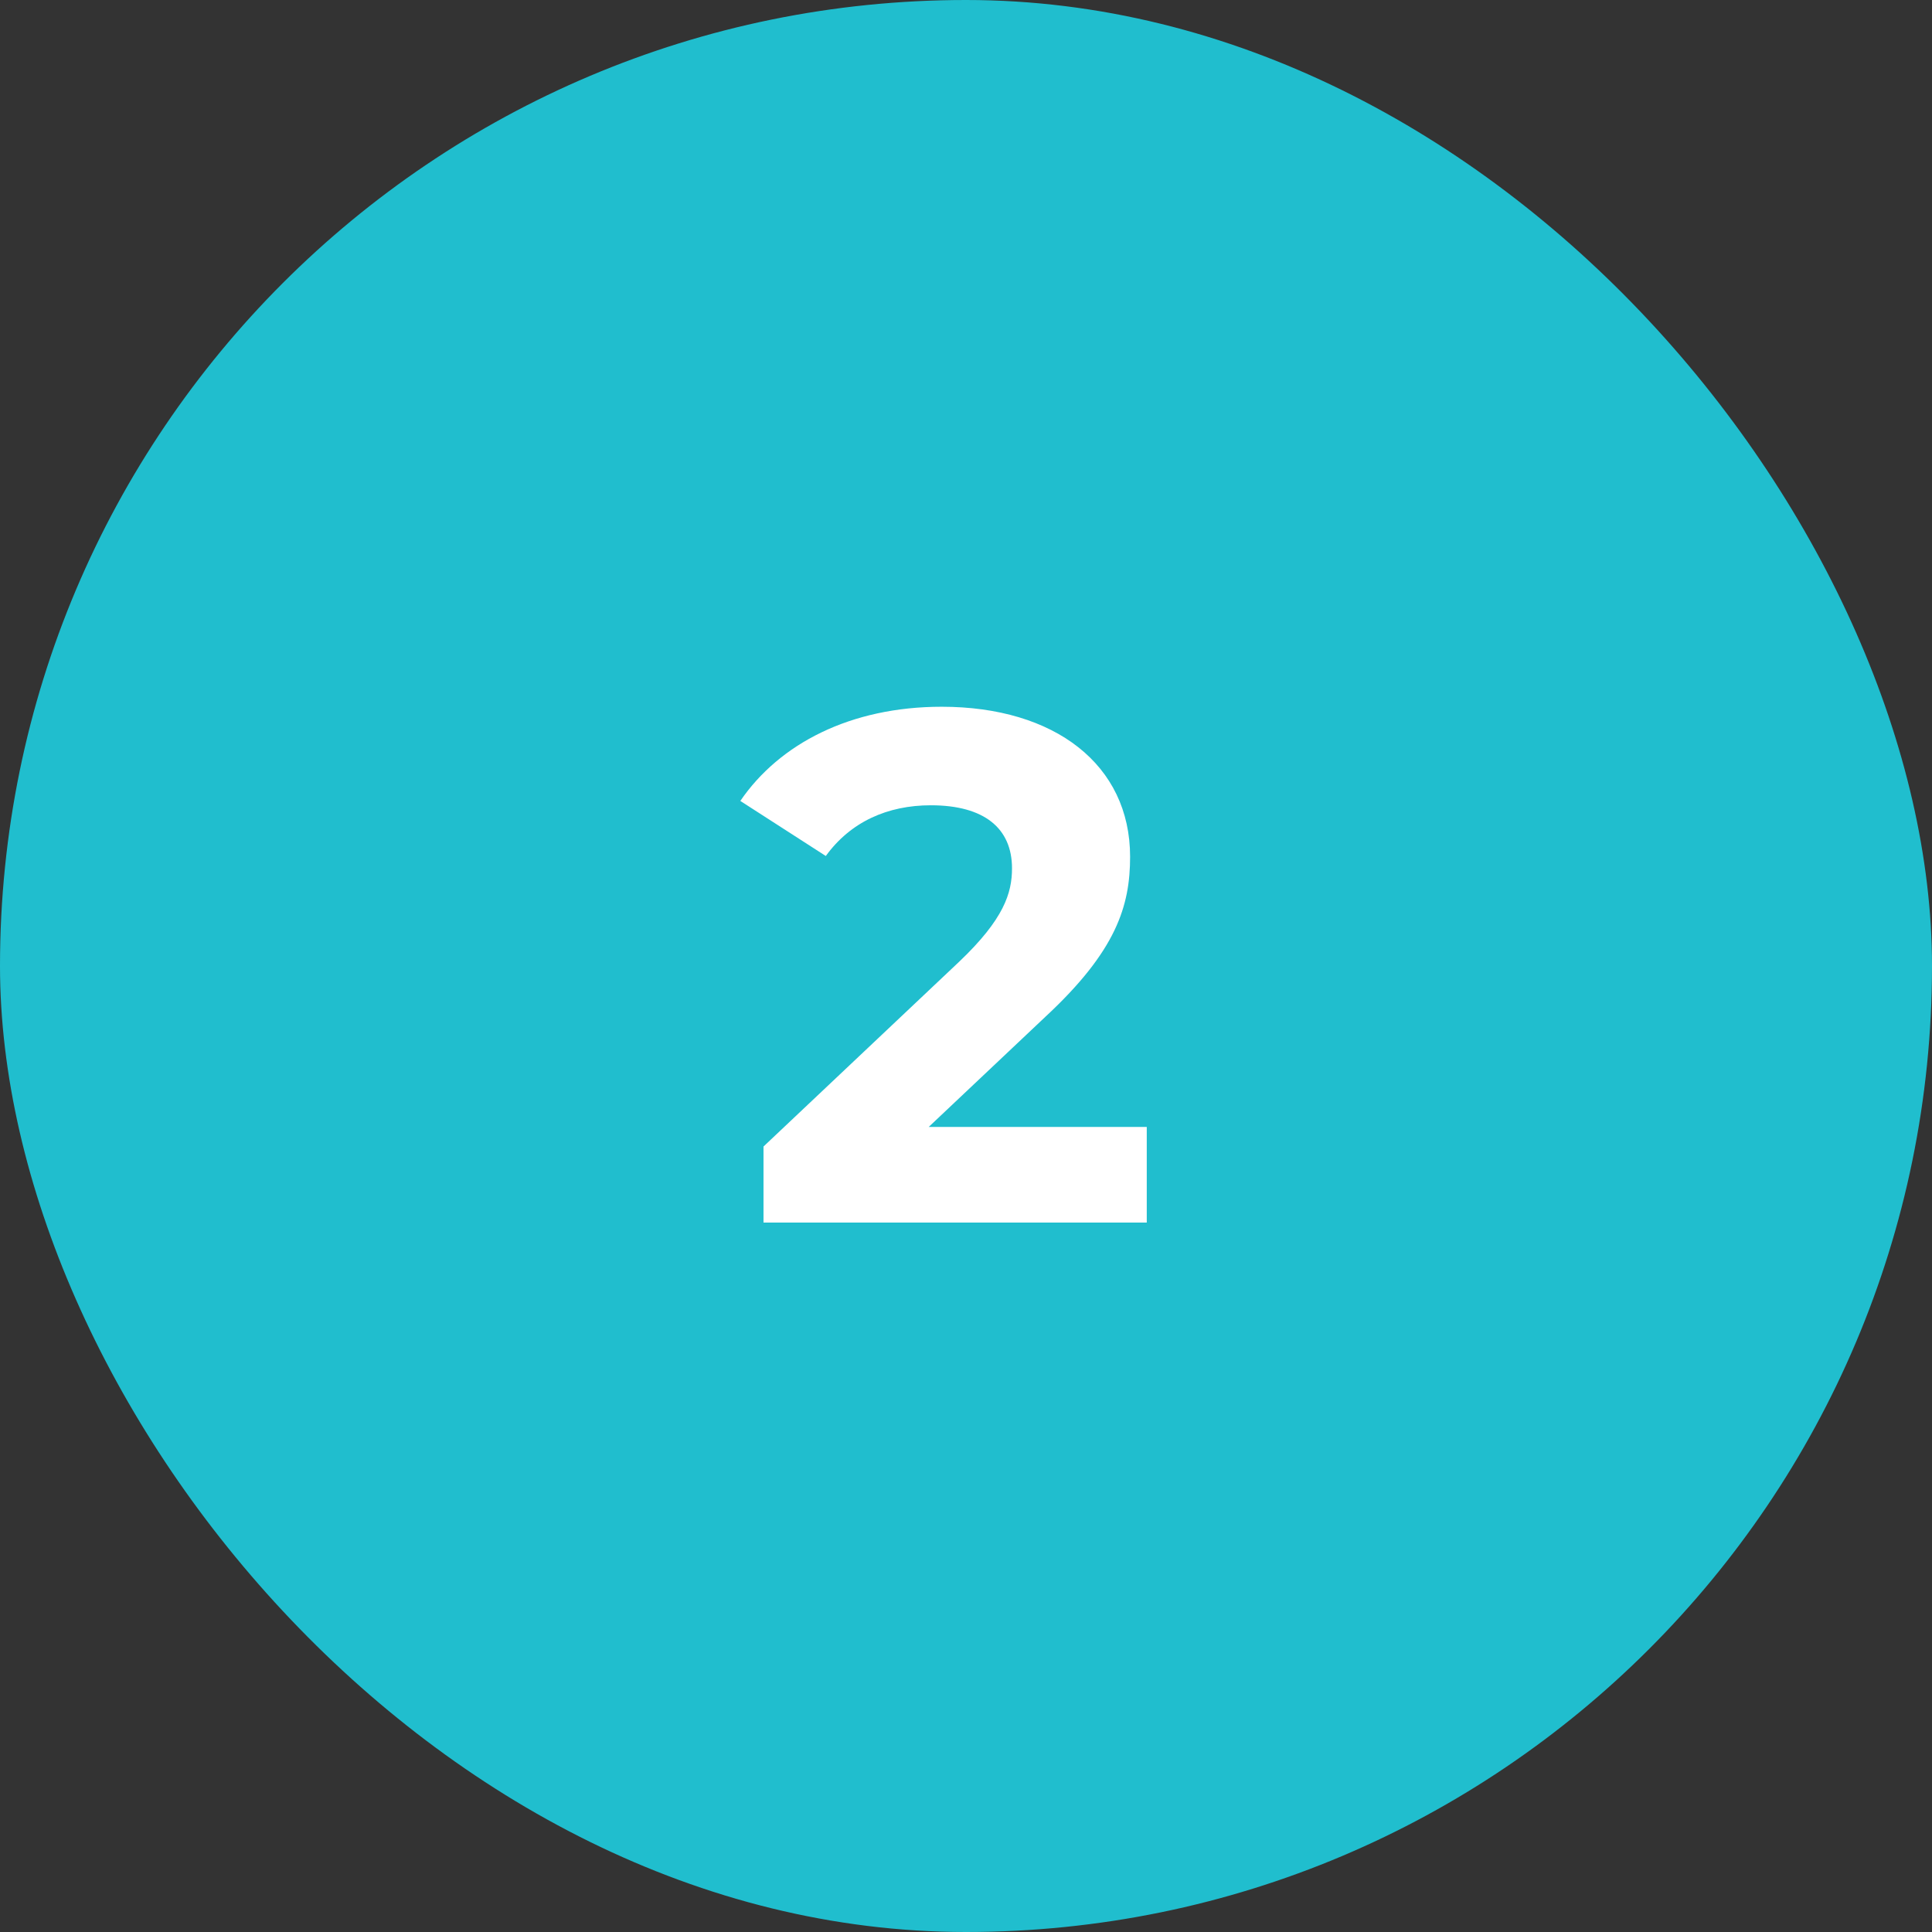 <svg width="64" height="64" viewBox="0 0 64 64" fill="none" xmlns="http://www.w3.org/2000/svg">
<rect x="0" y="0" width="64" height="64" fill="#333333" stroke="none"/>
<rect width="64" height="64" rx="32" fill="#20BECE"/>
<path d="M30.764 37.332H37.988V40.5H25.292V37.98L31.772 31.86C33.26 30.444 33.524 29.58 33.524 28.764C33.524 27.444 32.612 26.676 30.836 26.676C29.396 26.676 28.172 27.228 27.356 28.356L24.524 26.532C25.82 24.636 28.172 23.412 31.196 23.412C34.94 23.412 37.436 25.332 37.436 28.38C37.436 30.012 36.98 31.5 34.628 33.684L30.764 37.332Z" fill="white"/>
</svg>
